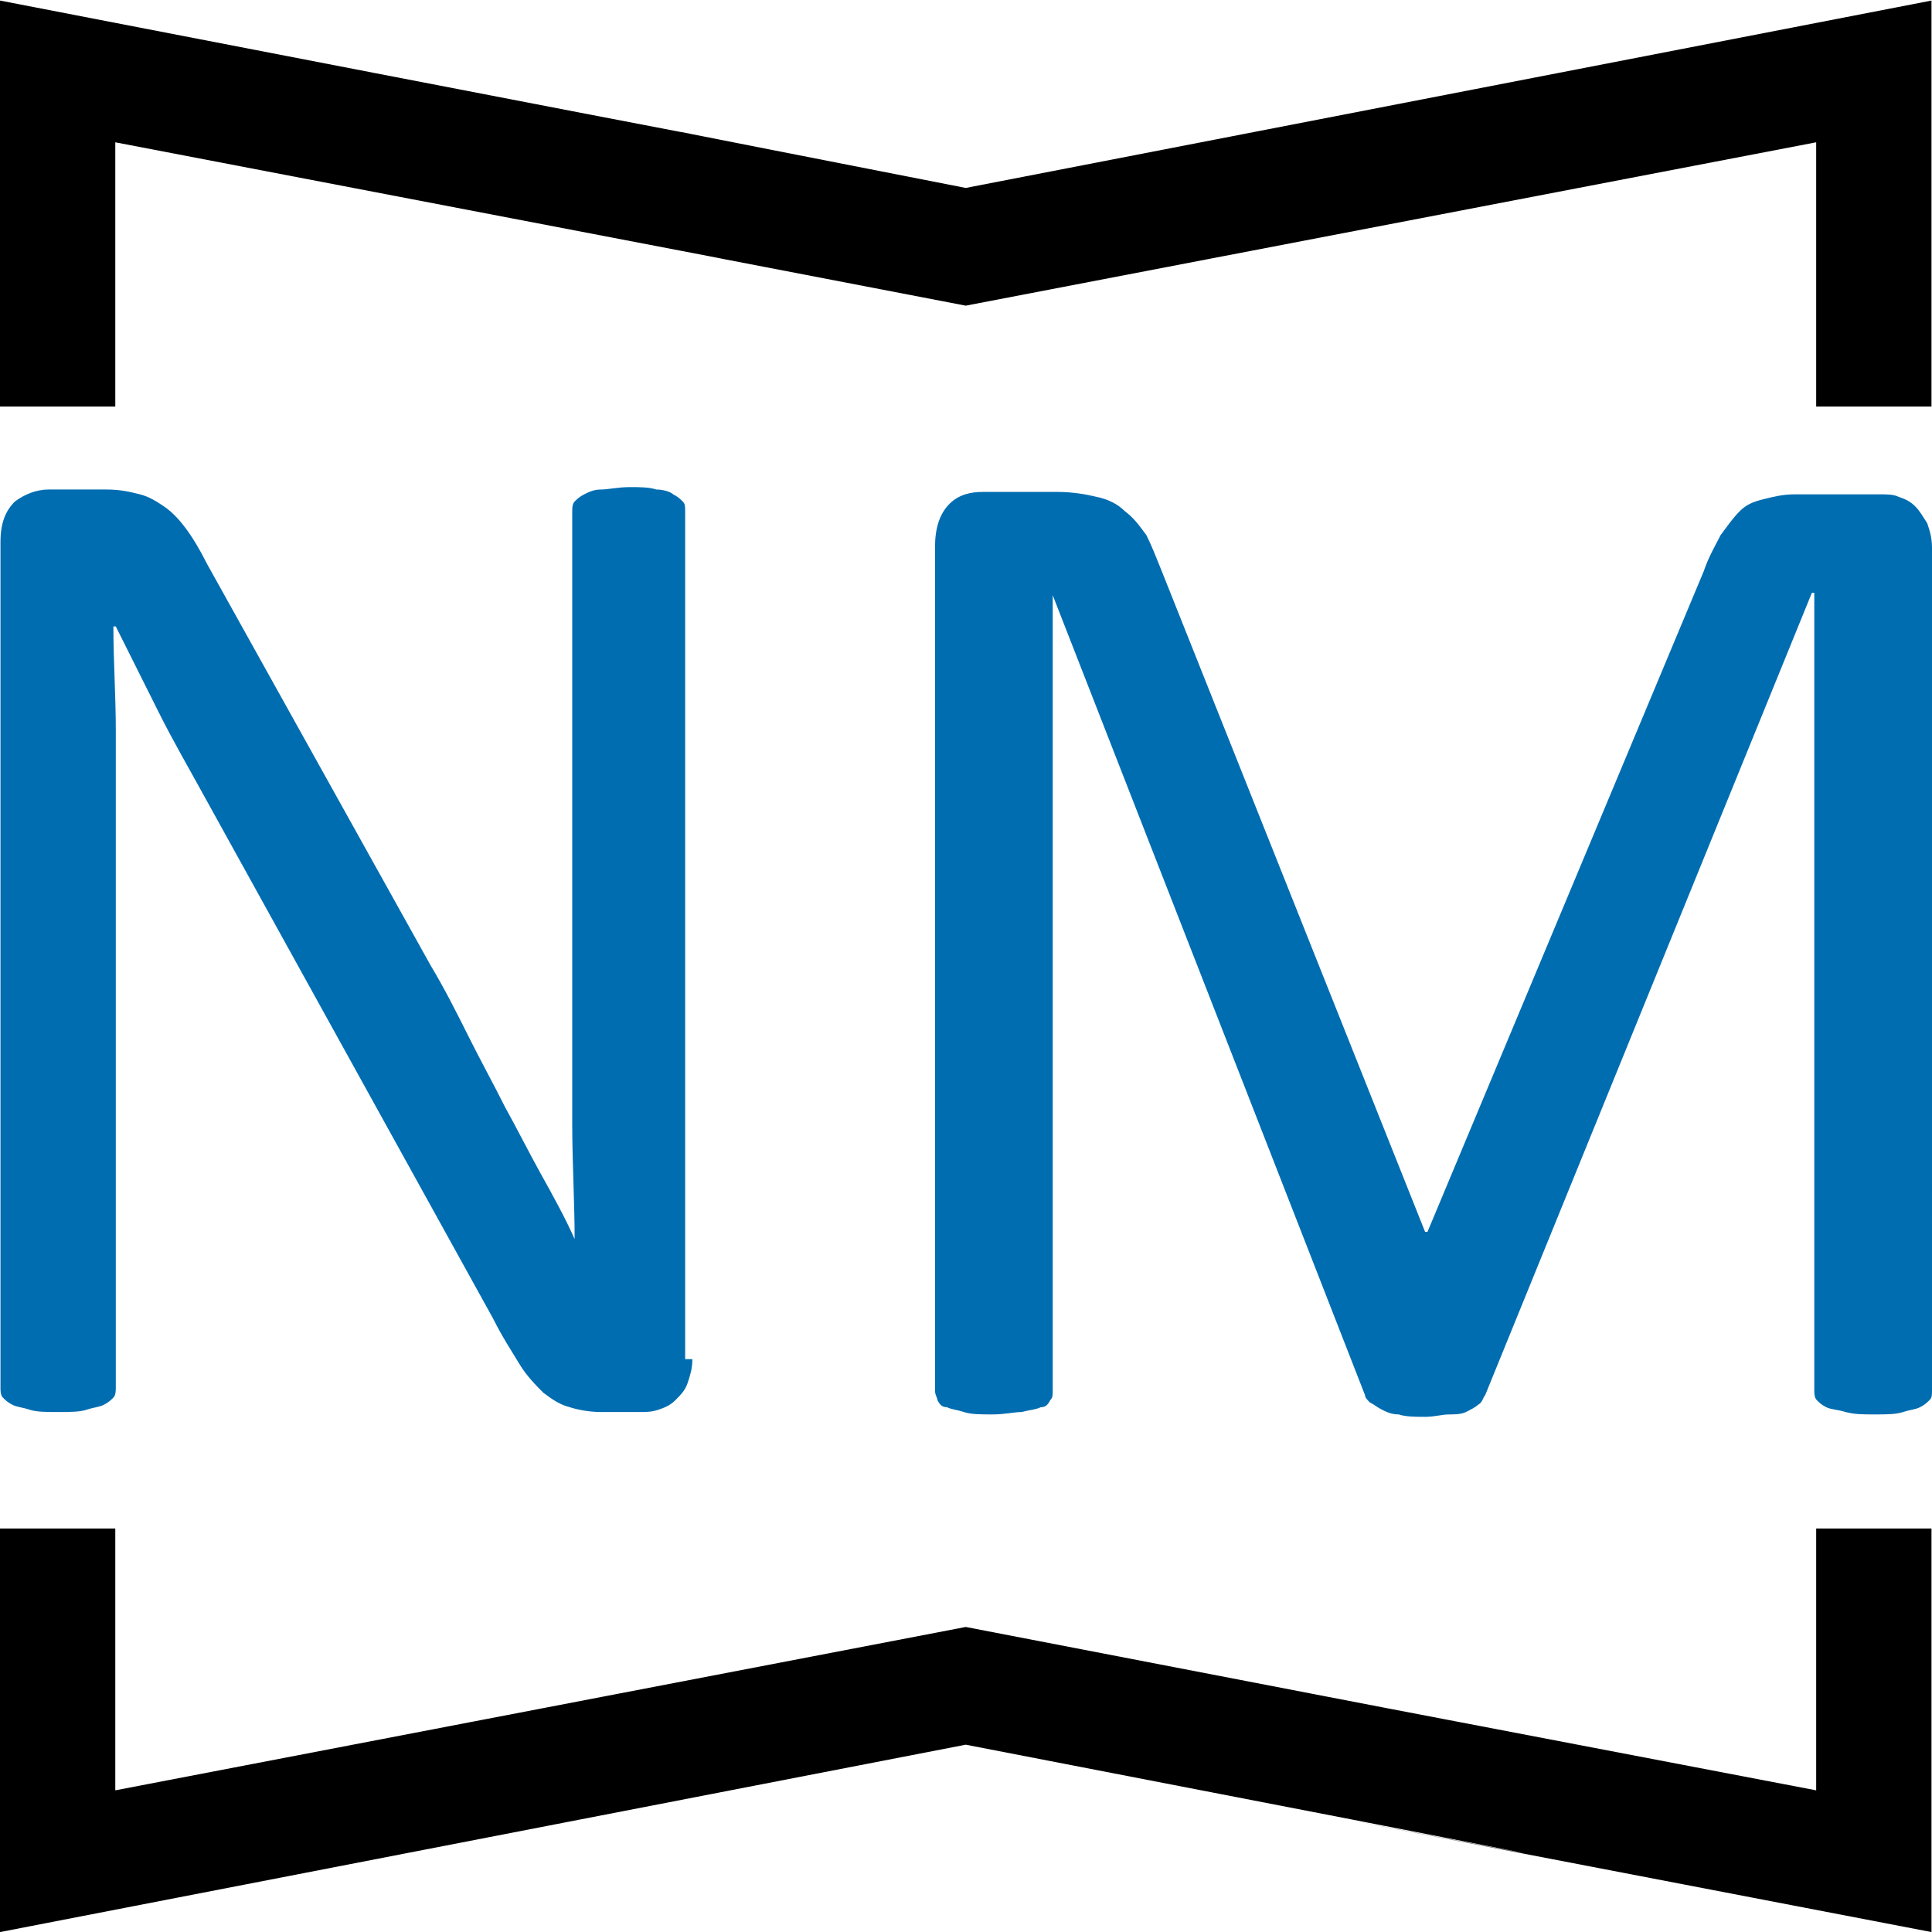 <svg enable-background="new 0 0 107.2 107.2" viewBox="0 0 107.2 107.2" xmlns="http://www.w3.org/2000/svg" xmlns:xlink="http://www.w3.org/1999/xlink"><clipPath id="a"><path d="m-25.9-7.1h132.3v132.3h-132.3z"/></clipPath><g clip-path="url(#a)" transform="matrix(1.333 0 0 -1.333 0 132.283)"><path d="m-9.4 9.4c0-.4-.1-.7-.2-1s-.3-.5-.5-.7-.4-.3-.7-.4-.5-.1-.8-.1h-1.6c-.5 0-1 .1-1.3.2-.4.1-.7.3-1.1.6-.3.3-.7.7-1 1.2s-.7 1.1-1.1 1.9l-12 21.7c-.6 1.1-1.3 2.3-1.9 3.5s-1.2 2.4-1.8 3.6h-.1c0-1.4.1-2.9.1-4.3 0-1.5 0-2.9 0-4.4v-23c0-.1 0-.3-.1-.4s-.2-.2-.4-.3-.4-.1-.7-.2-.7-.1-1.2-.1-.9 0-1.2.1-.5.1-.7.2-.3.2-.4.3-.1.3-.1.4v35.2c0 .8.2 1.3.6 1.7.4.3.9.5 1.4.5h2.4c.6 0 1-.1 1.4-.2s.7-.3 1-.5.6-.5.9-.9.6-.9.9-1.5l9.3-16.7c.6-1 1.1-2 1.6-3s1-1.9 1.5-2.9c.5-.9 1-1.9 1.5-2.8s1-1.8 1.4-2.7c0 1.5-.1 3.2-.1 4.8v4.8 20.7c0 .1 0 .3.1.4s.2.2.4.3.4.2.7.2.7.1 1.2.1c.4 0 .8 0 1.1-.1.3 0 .6-.1.7-.2.2-.1.3-.2.4-.3s.1-.2.1-.4v-35.3zm51.6-1.3c0-.2 0-.3-.1-.4s-.2-.2-.4-.3-.4-.1-.7-.2-.7-.1-1.2-.1-.8 0-1.2.1c-.3.1-.6.1-.8.2s-.3.2-.4.3-.1.3-.1.4v33.2h-.1l-13.6-33.4c-.1-.1-.1-.3-.3-.4-.1-.1-.3-.2-.5-.3s-.5-.1-.7-.1c-.3 0-.6-.1-1-.1s-.8 0-1.1.1c-.3 0-.5.1-.7.2s-.3.2-.5.3c-.1.1-.2.2-.2.3l-13 33.3v-33.1c0-.2 0-.3-.1-.4-.1-.2-.2-.3-.4-.3-.2-.1-.4-.1-.8-.2-.3 0-.7-.1-1.2-.1s-.9 0-1.2.1-.5.1-.7.2c-.2 0-.3.1-.4.3 0 .1-.1.2-.1.4v35.1c0 .8.2 1.4.6 1.8s.9.5 1.4.5h3.1c.6 0 1.2-.1 1.6-.2.5-.1.9-.3 1.2-.6.4-.3.6-.6.9-1 .2-.4.4-.9.6-1.4l11-27.6h.1l11.5 27.5c.2.6.5 1.1.7 1.5.3.4.5.7.8 1s.6.4 1 .5.8.2 1.3.2h3.5c.3 0 .6 0 .8-.1.3-.1.5-.2.7-.4s.3-.4.5-.7c.1-.3.2-.6.2-1z" fill="#006db1" transform="translate(38.22 33.261)"/><path d="m-9.4 9.4c-59.3 11.4 18.2-3.5-40.2 7.8l-40.2-7.8v16.8h4.8v-10.9l35.4 6.8c51.4-9.9-16.8 3.2 35.4-6.8v10.9h4.8v-16.8zm-80.4 63.5v16.9c52.7-10.2 10.6-2 40.2-7.8l40.2 7.8v-16.9h-4.8v11l-35.4-6.8c-26 5 11-2.1-35.4 6.8v-11z" transform="translate(89.799 9.414)"/></g></svg>